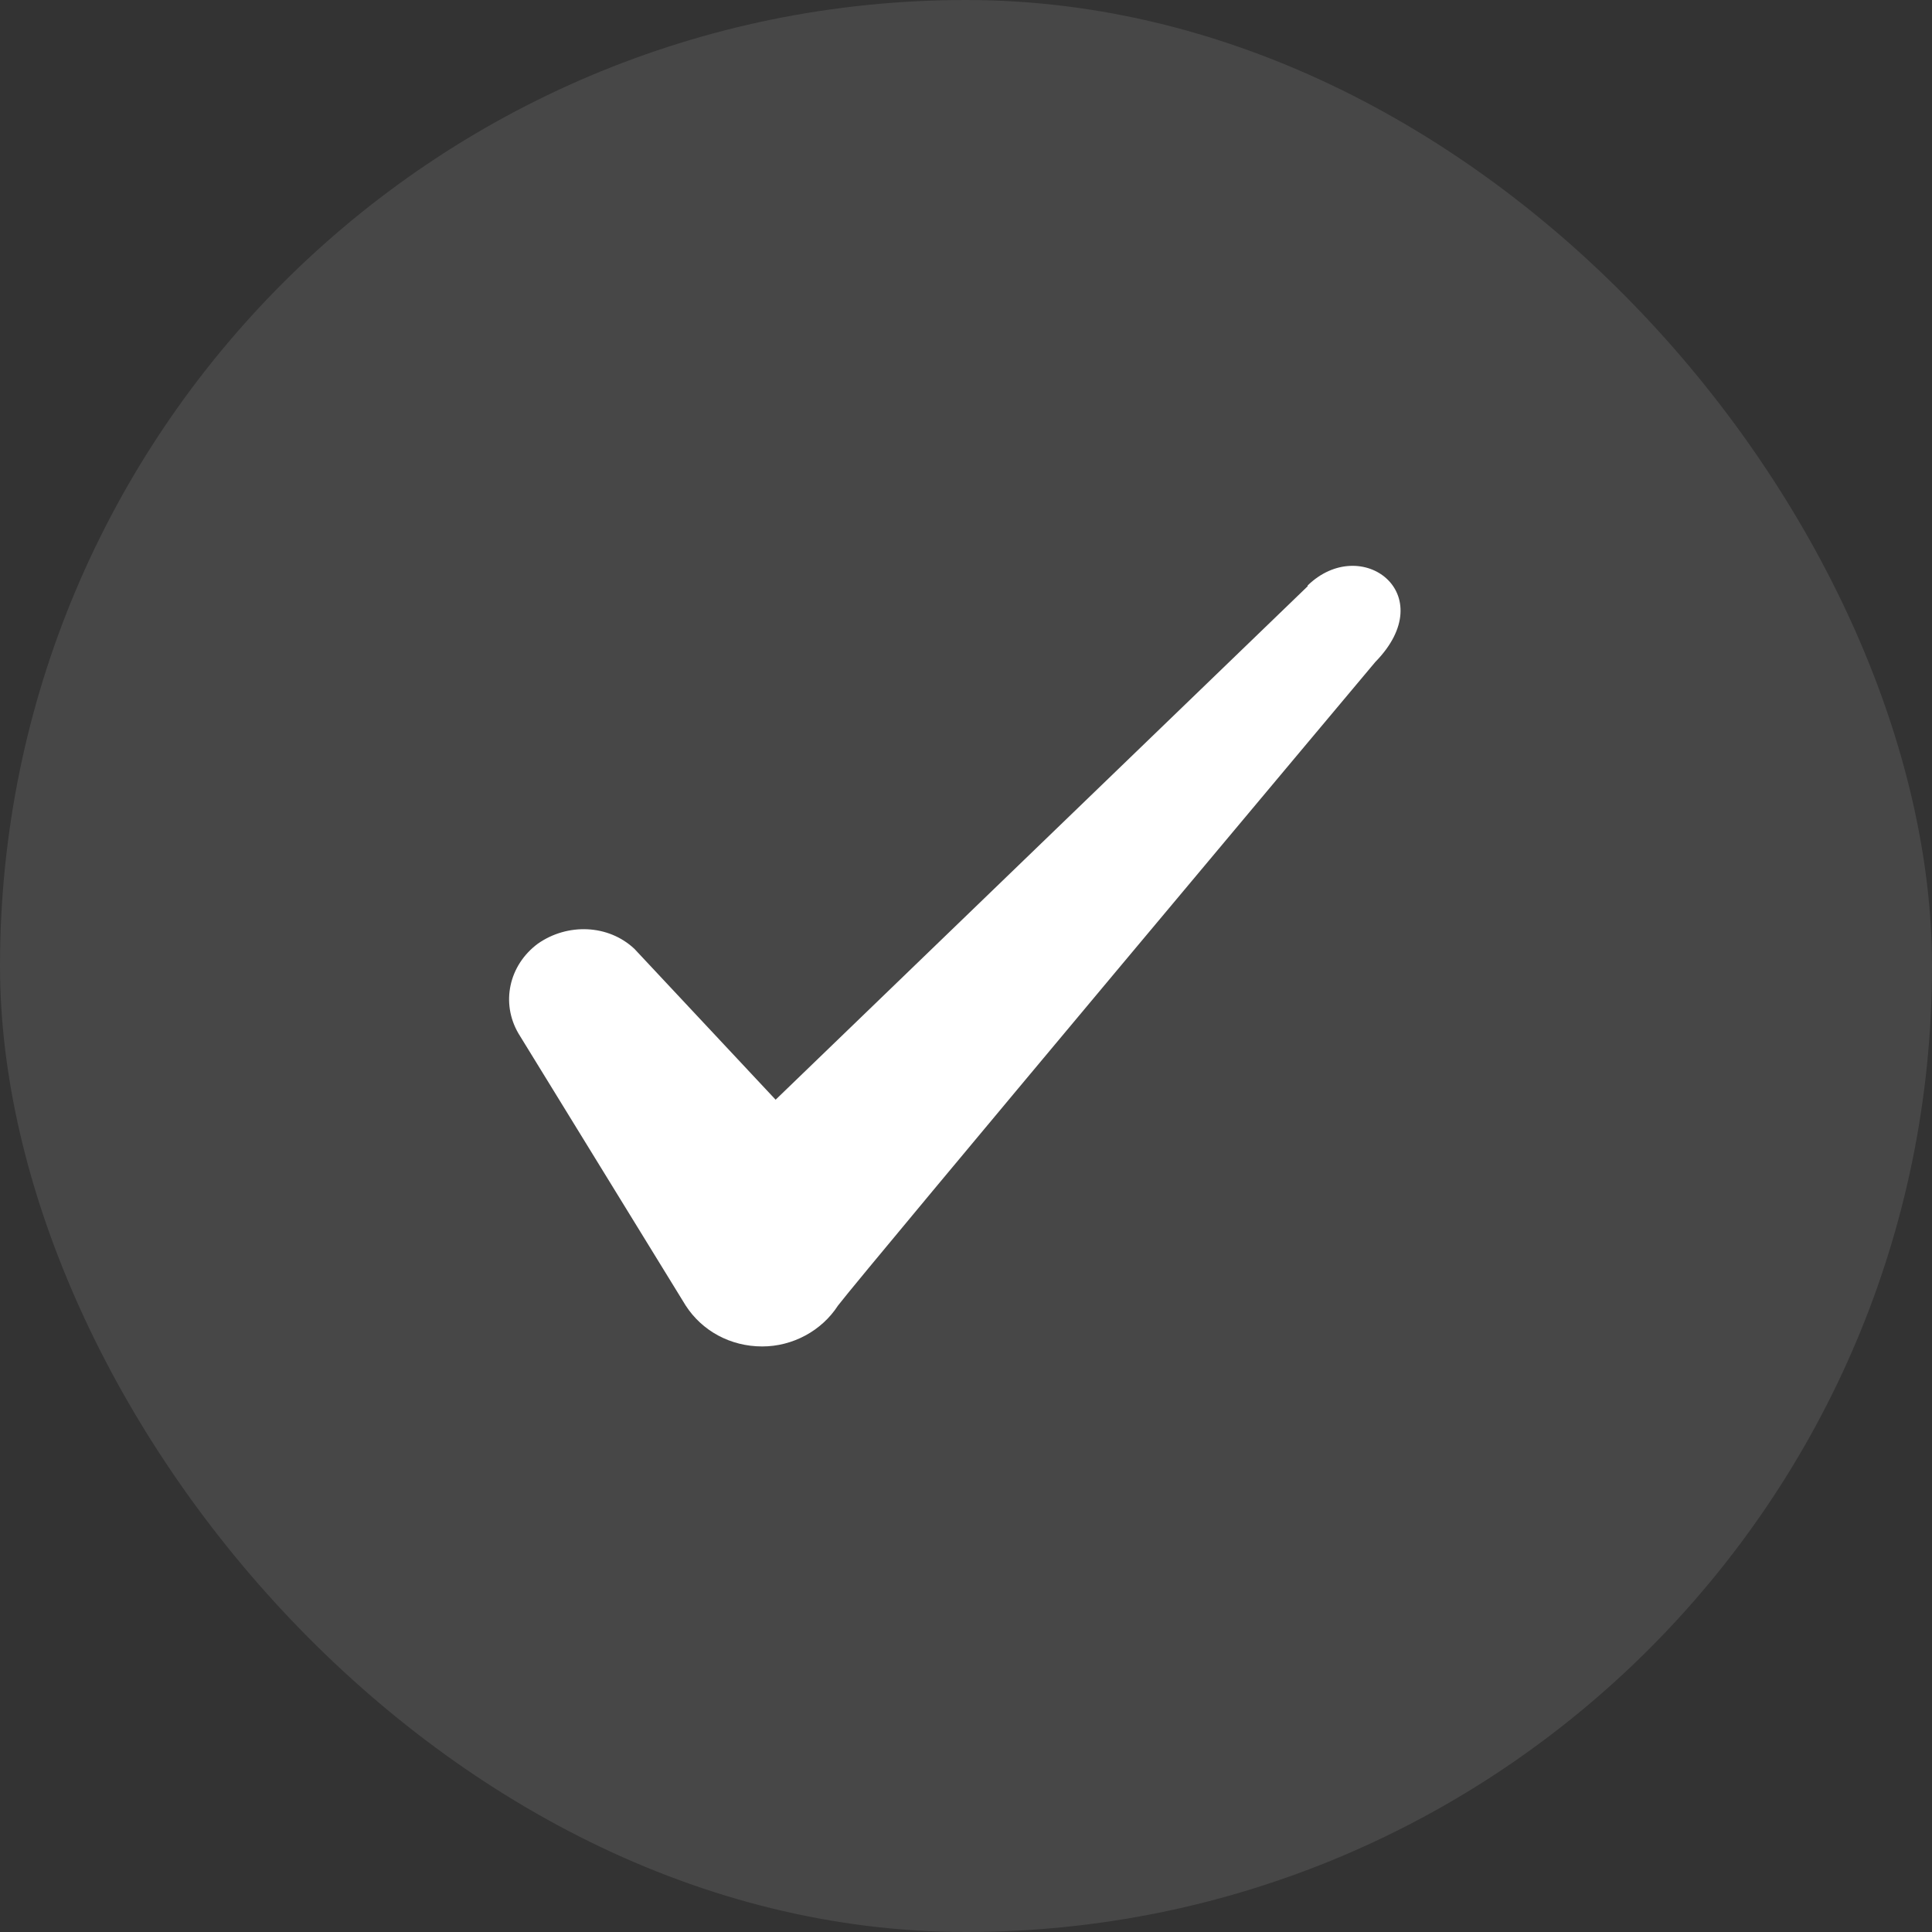<svg width="24" height="24" viewBox="0 0 24 24" fill="none" xmlns="http://www.w3.org/2000/svg">
<rect x="0" y="0" width="24" height="24" fill="#333333" stroke="none"/>
<rect width="24" height="24" rx="12" fill="white" fill-opacity="0.1"/>
<g clip-path="url(#clip0_224_918)">
<g clip-path="url(#clip1_224_918)">
<path fill-rule="evenodd" clip-rule="evenodd" d="M16.244 7.283L9.635 13.661L7.881 11.787C7.558 11.483 7.05 11.464 6.681 11.723C6.321 11.99 6.219 12.461 6.441 12.839L8.518 16.218C8.721 16.532 9.072 16.726 9.469 16.726C9.847 16.726 10.207 16.532 10.41 16.218C10.742 15.784 17.084 8.224 17.084 8.224C17.915 7.375 16.909 6.627 16.244 7.273V7.283Z" fill="white"/>
</g>
</g>
<defs>
<clipPath id="clip0_224_918">
<rect width="12" height="11" fill="white" transform="translate(6 6.5)"/>
</clipPath>
<clipPath id="clip1_224_918">
<rect width="12" height="11" fill="white" transform="translate(6 6.5)"/>
</clipPath>
</defs>
</svg>
